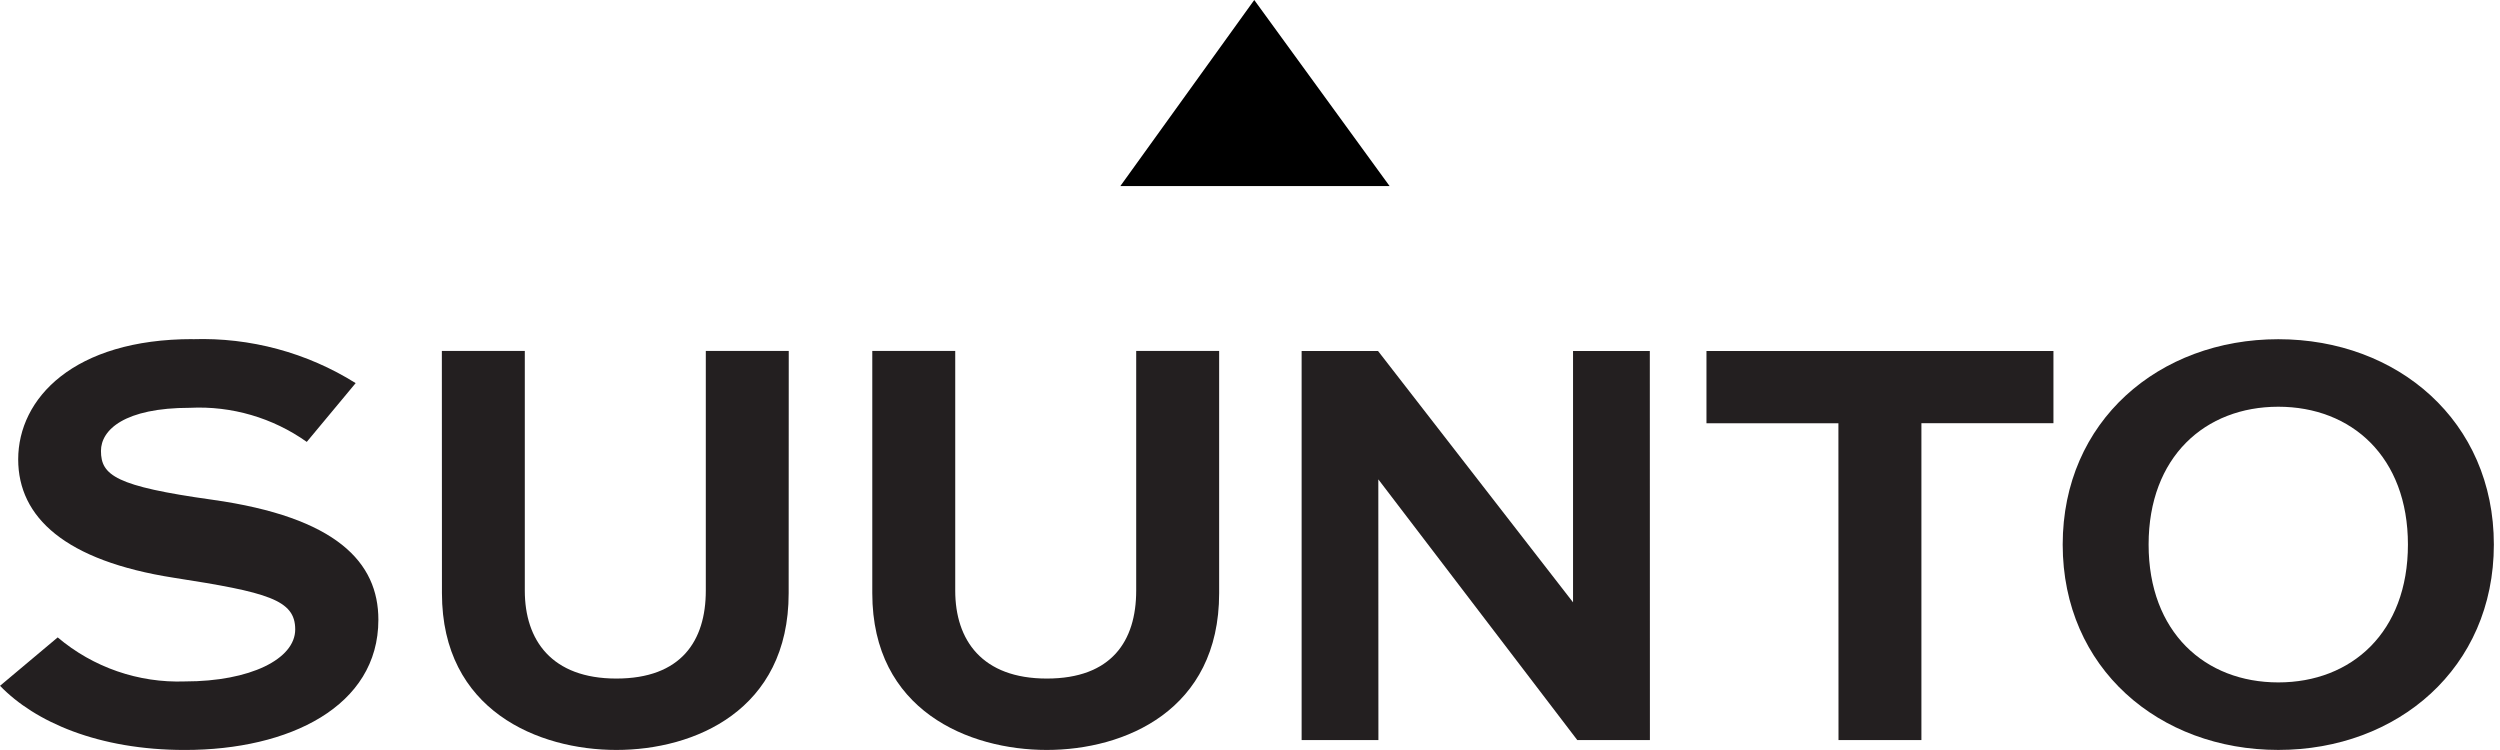 <?xml version="1.0" encoding="UTF-8"?>
<svg width="140px" height="42px" viewBox="0 0 140 42" version="1.1" xmlns="http://www.w3.org/2000/svg" xmlns:xlink="http://www.w3.org/1999/xlink">
    <title>Suunto</title>
    <g id="Page-1" stroke="none" stroke-width="1" fill="none" fill-rule="evenodd">
        <g id="Suunto" transform="translate(0.002, 0)" fill-rule="nonzero">
            <g id="g161" transform="translate(62.736, 0)" fill="#000000">
                <polyline id="path163" points="7.5 0 0 10.421 15.08 10.421 7.5 0"></polyline>
            </g>
            <g id="g165" transform="translate(-0, 18.986)" fill="#231F20">
                <path d="M10.79,0.009 C14.009,-0.097 17.186,0.759 19.915,2.469 L17.177,5.76 C15.273,4.409 12.97,3.736 10.638,3.851 C6.966,3.851 5.652,5.087 5.652,6.265 C5.652,7.632 6.472,8.243 11.887,8.999 C18.853,9.978 21.187,12.505 21.187,15.721 C21.187,20.576 16.196,23.012 10.349,23.012 C5.508,23.012 1.949,21.438 0,19.419 L3.229,16.708 C5.216,18.389 7.758,19.268 10.359,19.174 C14.008,19.174 16.53,17.922 16.53,16.261 C16.53,14.6 14.993,14.184 9.73,13.368 C3.647,12.418 1.017,9.982 1.017,6.739 C1.017,3.332 4.111,0.004 10.791,0.004" id="path167"></path>
            </g>
            <g id="g169" transform="translate(95.56, 19.655)" fill="#231F20">
                <polyline id="path171" points="12.039 21.789 7.394 21.789 7.389 4.047 0 4.047 0 0 19.431 0 19.431 4.043 12.037 4.043 12.037 21.785"></polyline>
            </g>
            <g id="g173" transform="translate(72.889, 19.655)" fill="#231F20">
                <polyline id="path175" points="19.505 21.789 15.437 21.789 4.295 7.189 4.3 21.789 0 21.789 0 0 4.278 0 15.199 14.075 15.199 1.42108547e-14 19.499 1.42108547e-14 19.504 21.789"></polyline>
            </g>
            <g id="g177" transform="translate(48.846, 19.653)" fill="#231F20">
                <path d="M9.772,18.346 C13.398,18.346 14.779,16.246 14.779,13.422 L14.779,0 L19.424,0 L19.424,13.567 C19.424,20.141 14.124,22.344 9.771,22.344 C5.418,22.344 0,20.144 0,13.567 L0,0 L4.645,0 L4.645,13.422 C4.645,16.195 6.145,18.346 9.774,18.346" id="path179"></path>
            </g>
            <g id="g181" transform="translate(24.742, 19.653)" fill="#231F20">
                <path d="M9.77,18.346 C13.394,18.346 14.781,16.246 14.781,13.422 L14.781,0 L19.426,0 L19.421,13.567 C19.421,20.141 14.133,22.344 9.774,22.344 C5.415,22.344 0.005,20.144 0.005,13.567 L0,0 L4.645,0 L4.645,13.422 C4.645,16.195 6.145,18.346 9.774,18.346" id="path183"></path>
            </g>
            <g id="g185" transform="translate(115.509, 18.996)" fill="#231F20">
                <path d="M4.811,11.5 C4.811,16.412 7.971,19.219 12.074,19.219 C16.177,19.219 19.333,16.411 19.333,11.5 C19.333,6.589 16.177,3.781 12.074,3.781 C7.971,3.781 4.811,6.59 4.811,11.5 Z M0,11.5 C0,4.576 5.4,0 12.074,0 C18.748,0 24.145,4.578 24.145,11.5 C24.145,18.422 18.745,23 12.074,23 C5.403,23 0,18.427 0,11.5" id="path187"></path>
            </g>
        </g>
    </g>
</svg>